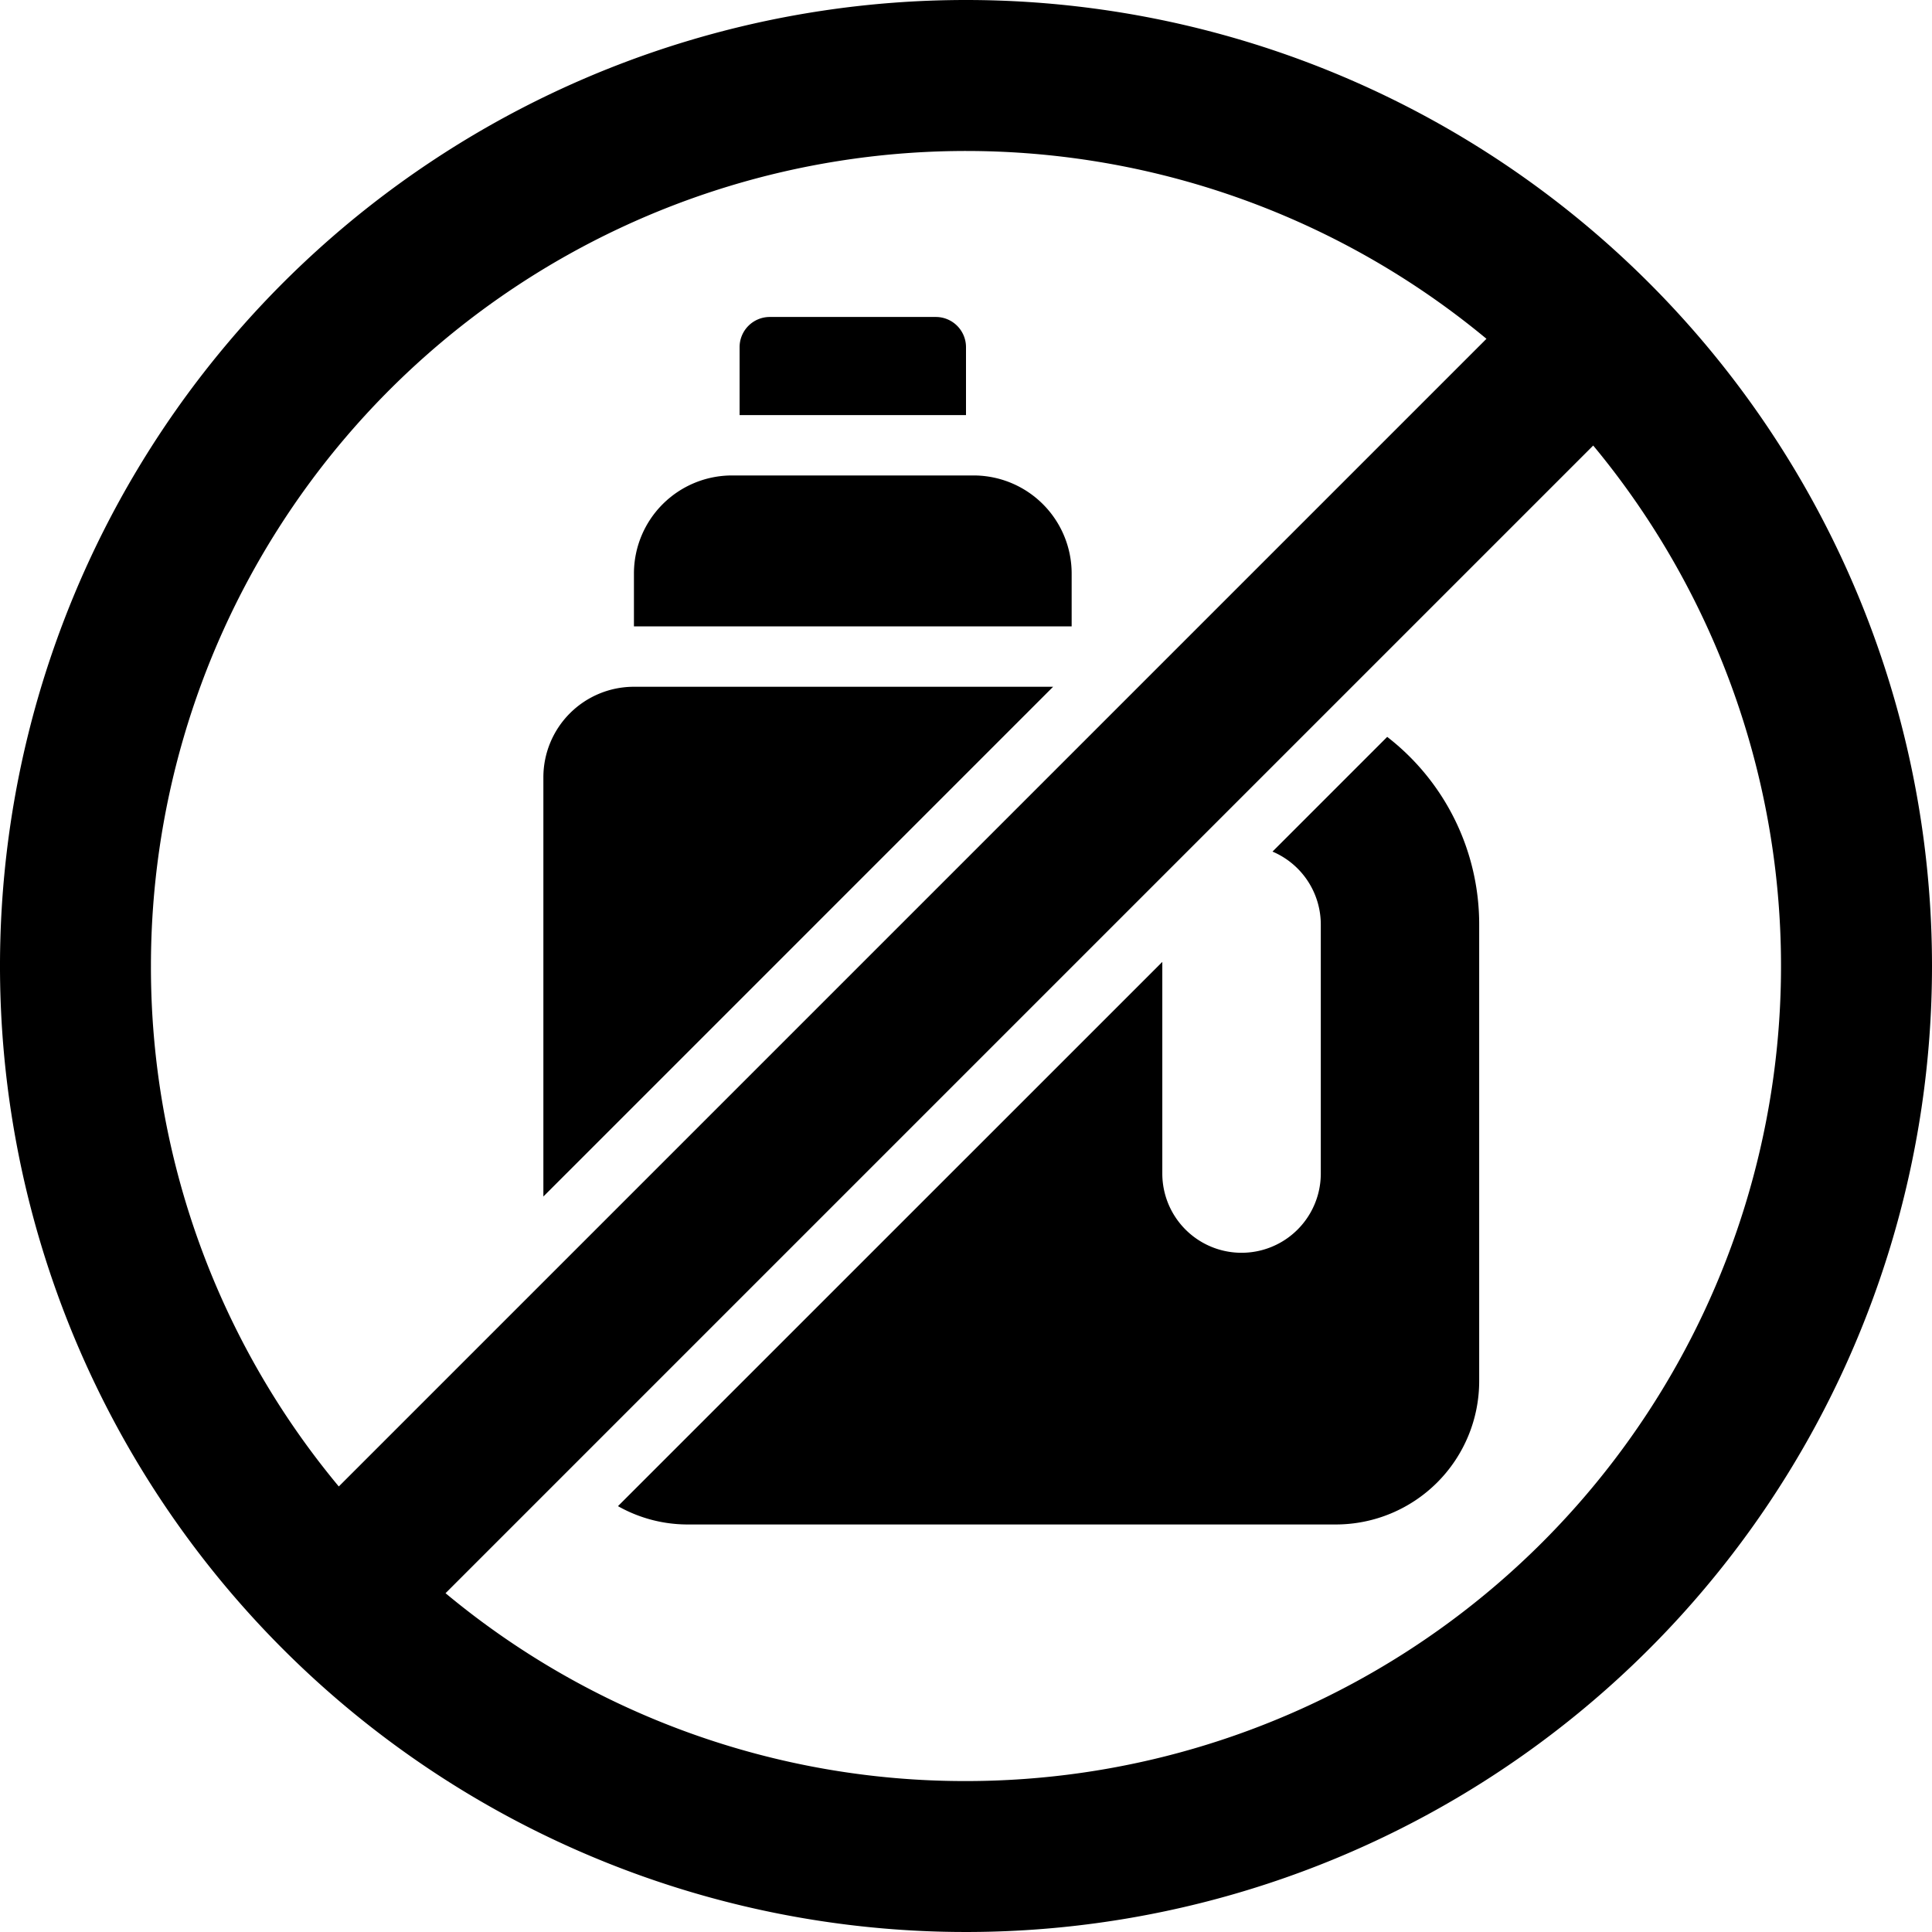 <svg y="0" xmlns:xlink="http://www.w3.org/1999/xlink" xmlns="http://www.w3.org/2000/svg" xml:space="preserve" x="0" width="512" viewBox="0 0 64 64" version="1.1" style="enable-background:new 0 0 512 512" height="512" class=""><g><path opacity="1" fill="#000000" data-sanitized-data-original="#000000" data-original="#000000" d="M32.25 15.75h-8A3.25 3.25 0 0 0 21 19v1.75h14.5V19a3.25 3.25 0 0 0-3.25-3.25ZM32 11.5a1 1 0 0 0-1-1h-5.5a1 1 0 0 0-1 1v2.25H32Z" class=""></path><path opacity="1" fill="#000000" data-sanitized-data-original="#000000" data-original="#000000" d="M32 0a32 32 0 1 0 32 32A32 32 0 0 0 32 0ZM5 32a27 27 0 0 1 44.241-20.777L11.223 49.241A26.889 26.889 0 0 1 5 32Zm27 27a26.889 26.889 0 0 1-17.241-6.223l38.018-38.018A27 27 0 0 1 32 59Z" class=""></path><path opacity="1" fill="#000000" data-sanitized-data-original="#000000" data-original="#000000" d="M18 25.75v13.886L34.886 22.75H21a3 3 0 0 0-3 3ZM45.953 24.41l-3.8 3.8a2.625 2.625 0 0 1 1.6 2.415v8.25a2.625 2.625 0 0 1-5.25 0v-7.011L20.471 49.893a4.692 4.692 0 0 0 2.279.607h21.5A4.75 4.75 0 0 0 49 45.75V30.62a7.85 7.85 0 0 0-3.047-6.21Z" class=""></path></g></svg>